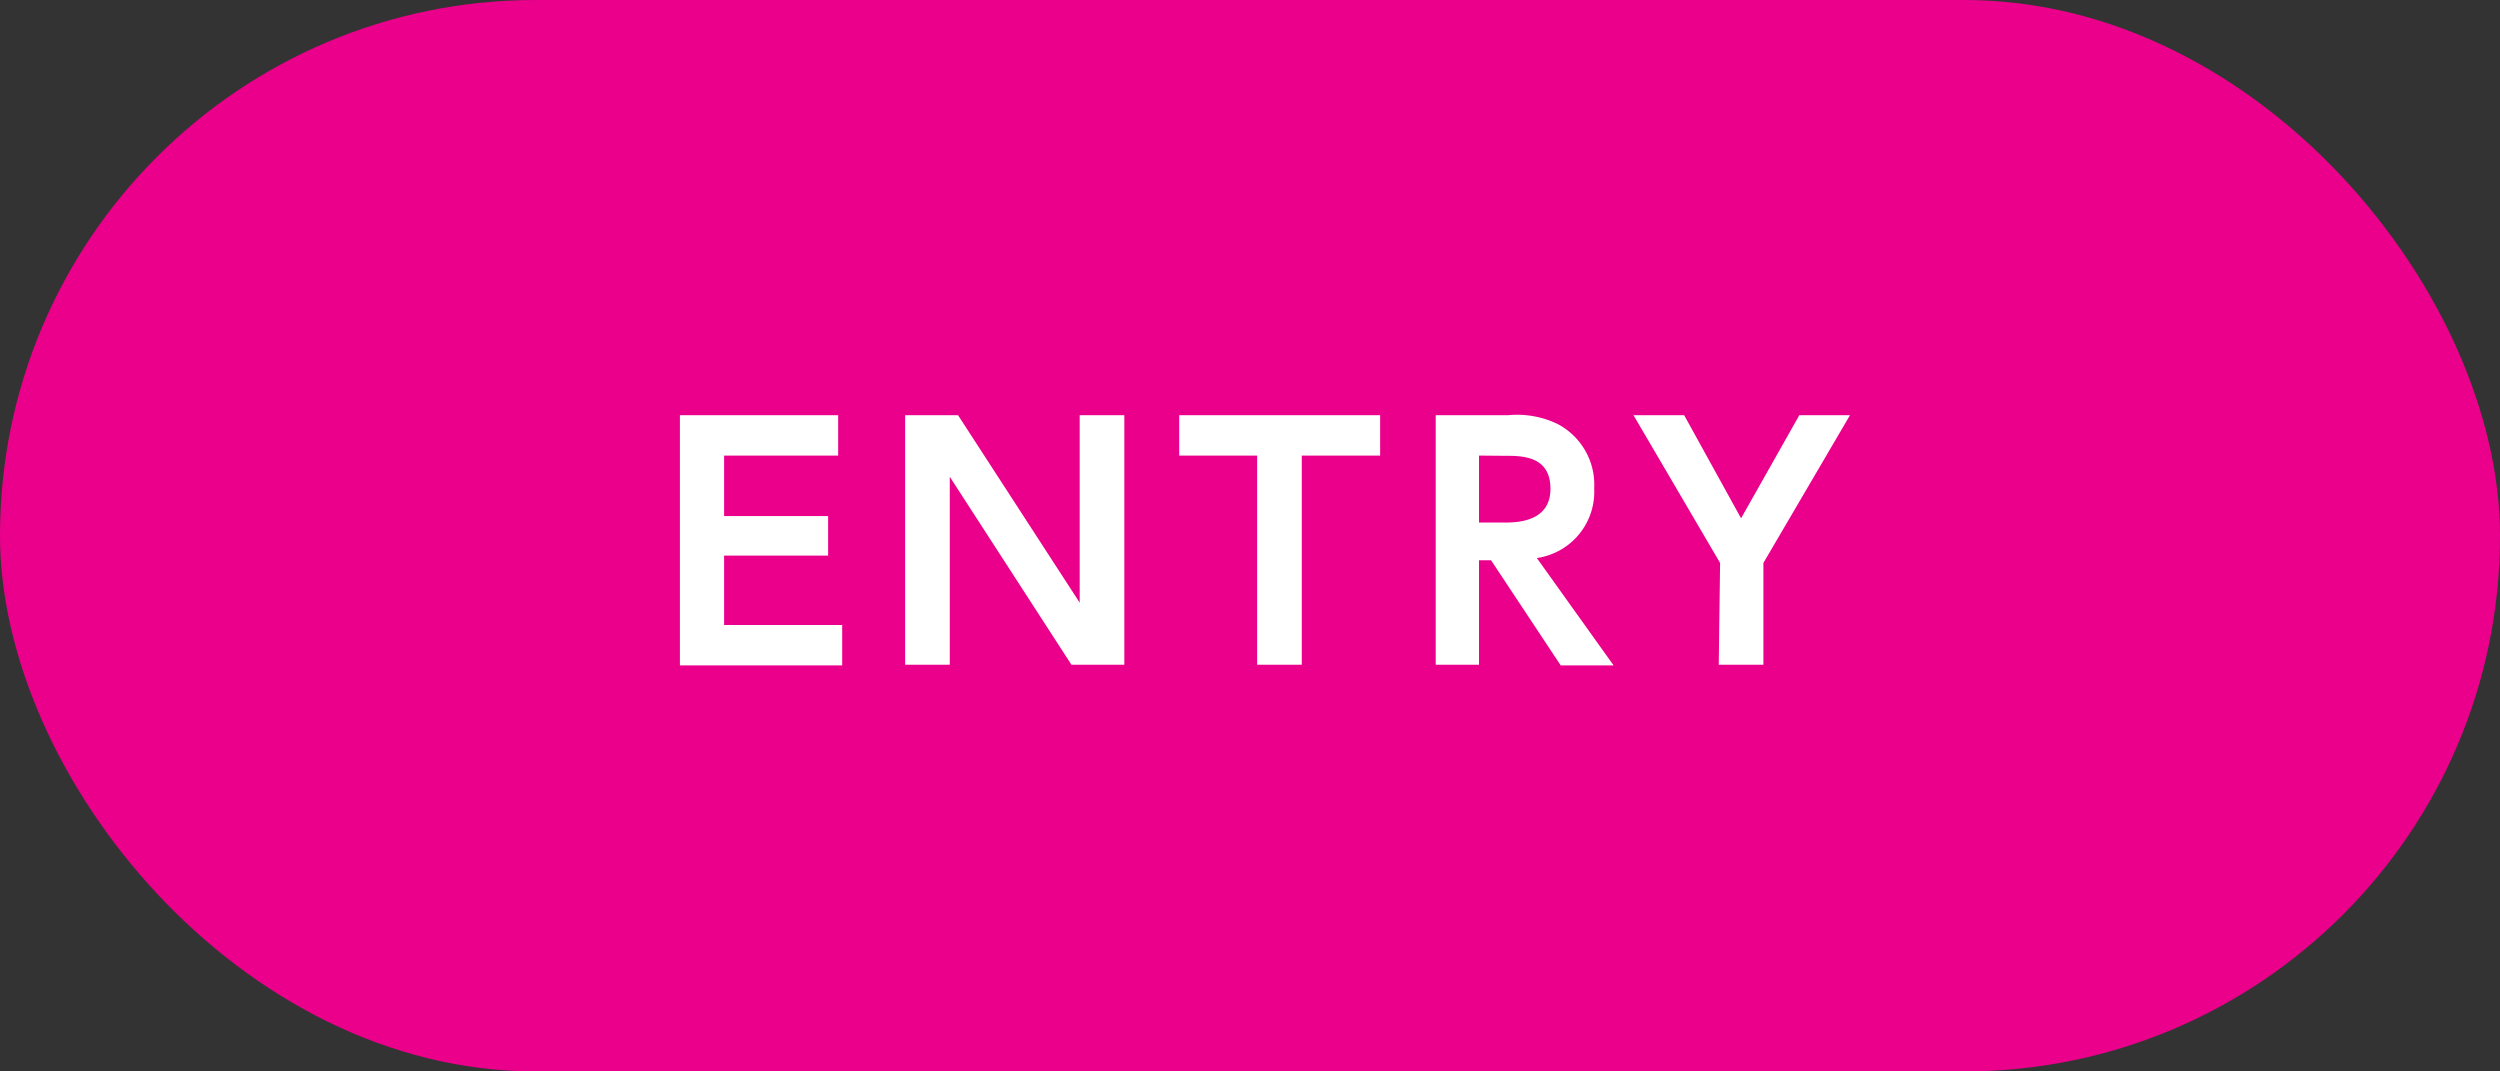 <svg xmlns="http://www.w3.org/2000/svg" viewBox="0 0 112 48"><rect x="0" y="0" width="112" height="48" fill="#333333" stroke="none"/><defs><style>.cls-1{fill:#eb008b;}.cls-2{fill:#fff;}</style></defs><title>アセット 4</title><g id="レイヤー_2" data-name="レイヤー 2"><g id="ヘッダー"><rect class="cls-1" width="112" height="48" rx="24"/><path class="cls-2" d="M37.1,23.12v1.77H32.44V28h5.29v1.81H30.46V18.6h7.09v1.81H32.44v2.71Z"/><path class="cls-2" d="M42.92,18.6,48.37,27V18.6h2V29.78H48l-5.45-8.42v8.42h-2V18.6Z"/><path class="cls-2" d="M58.32,29.78h-2V20.41H52.83V18.6h9v1.81H58.32Z"/><path class="cls-2" d="M67.57,18.6a4.18,4.18,0,0,1,2.2.39,3.07,3.07,0,0,1,1.65,2.89A3,3,0,0,1,68.85,25l3.44,4.81H69.92L66.8,25.1h-.54v4.68H64.32V18.6Zm-1.31,1.81v3h1.11c.53,0,2.09,0,2.09-1.51s-1.33-1.48-2.08-1.48Z"/><path class="cls-2" d="M77.06,25.22,73.18,18.6h2.27L78,23.22l2.61-4.62h2.27L79,25.22v4.56h-2Z"/></g></g></svg>
